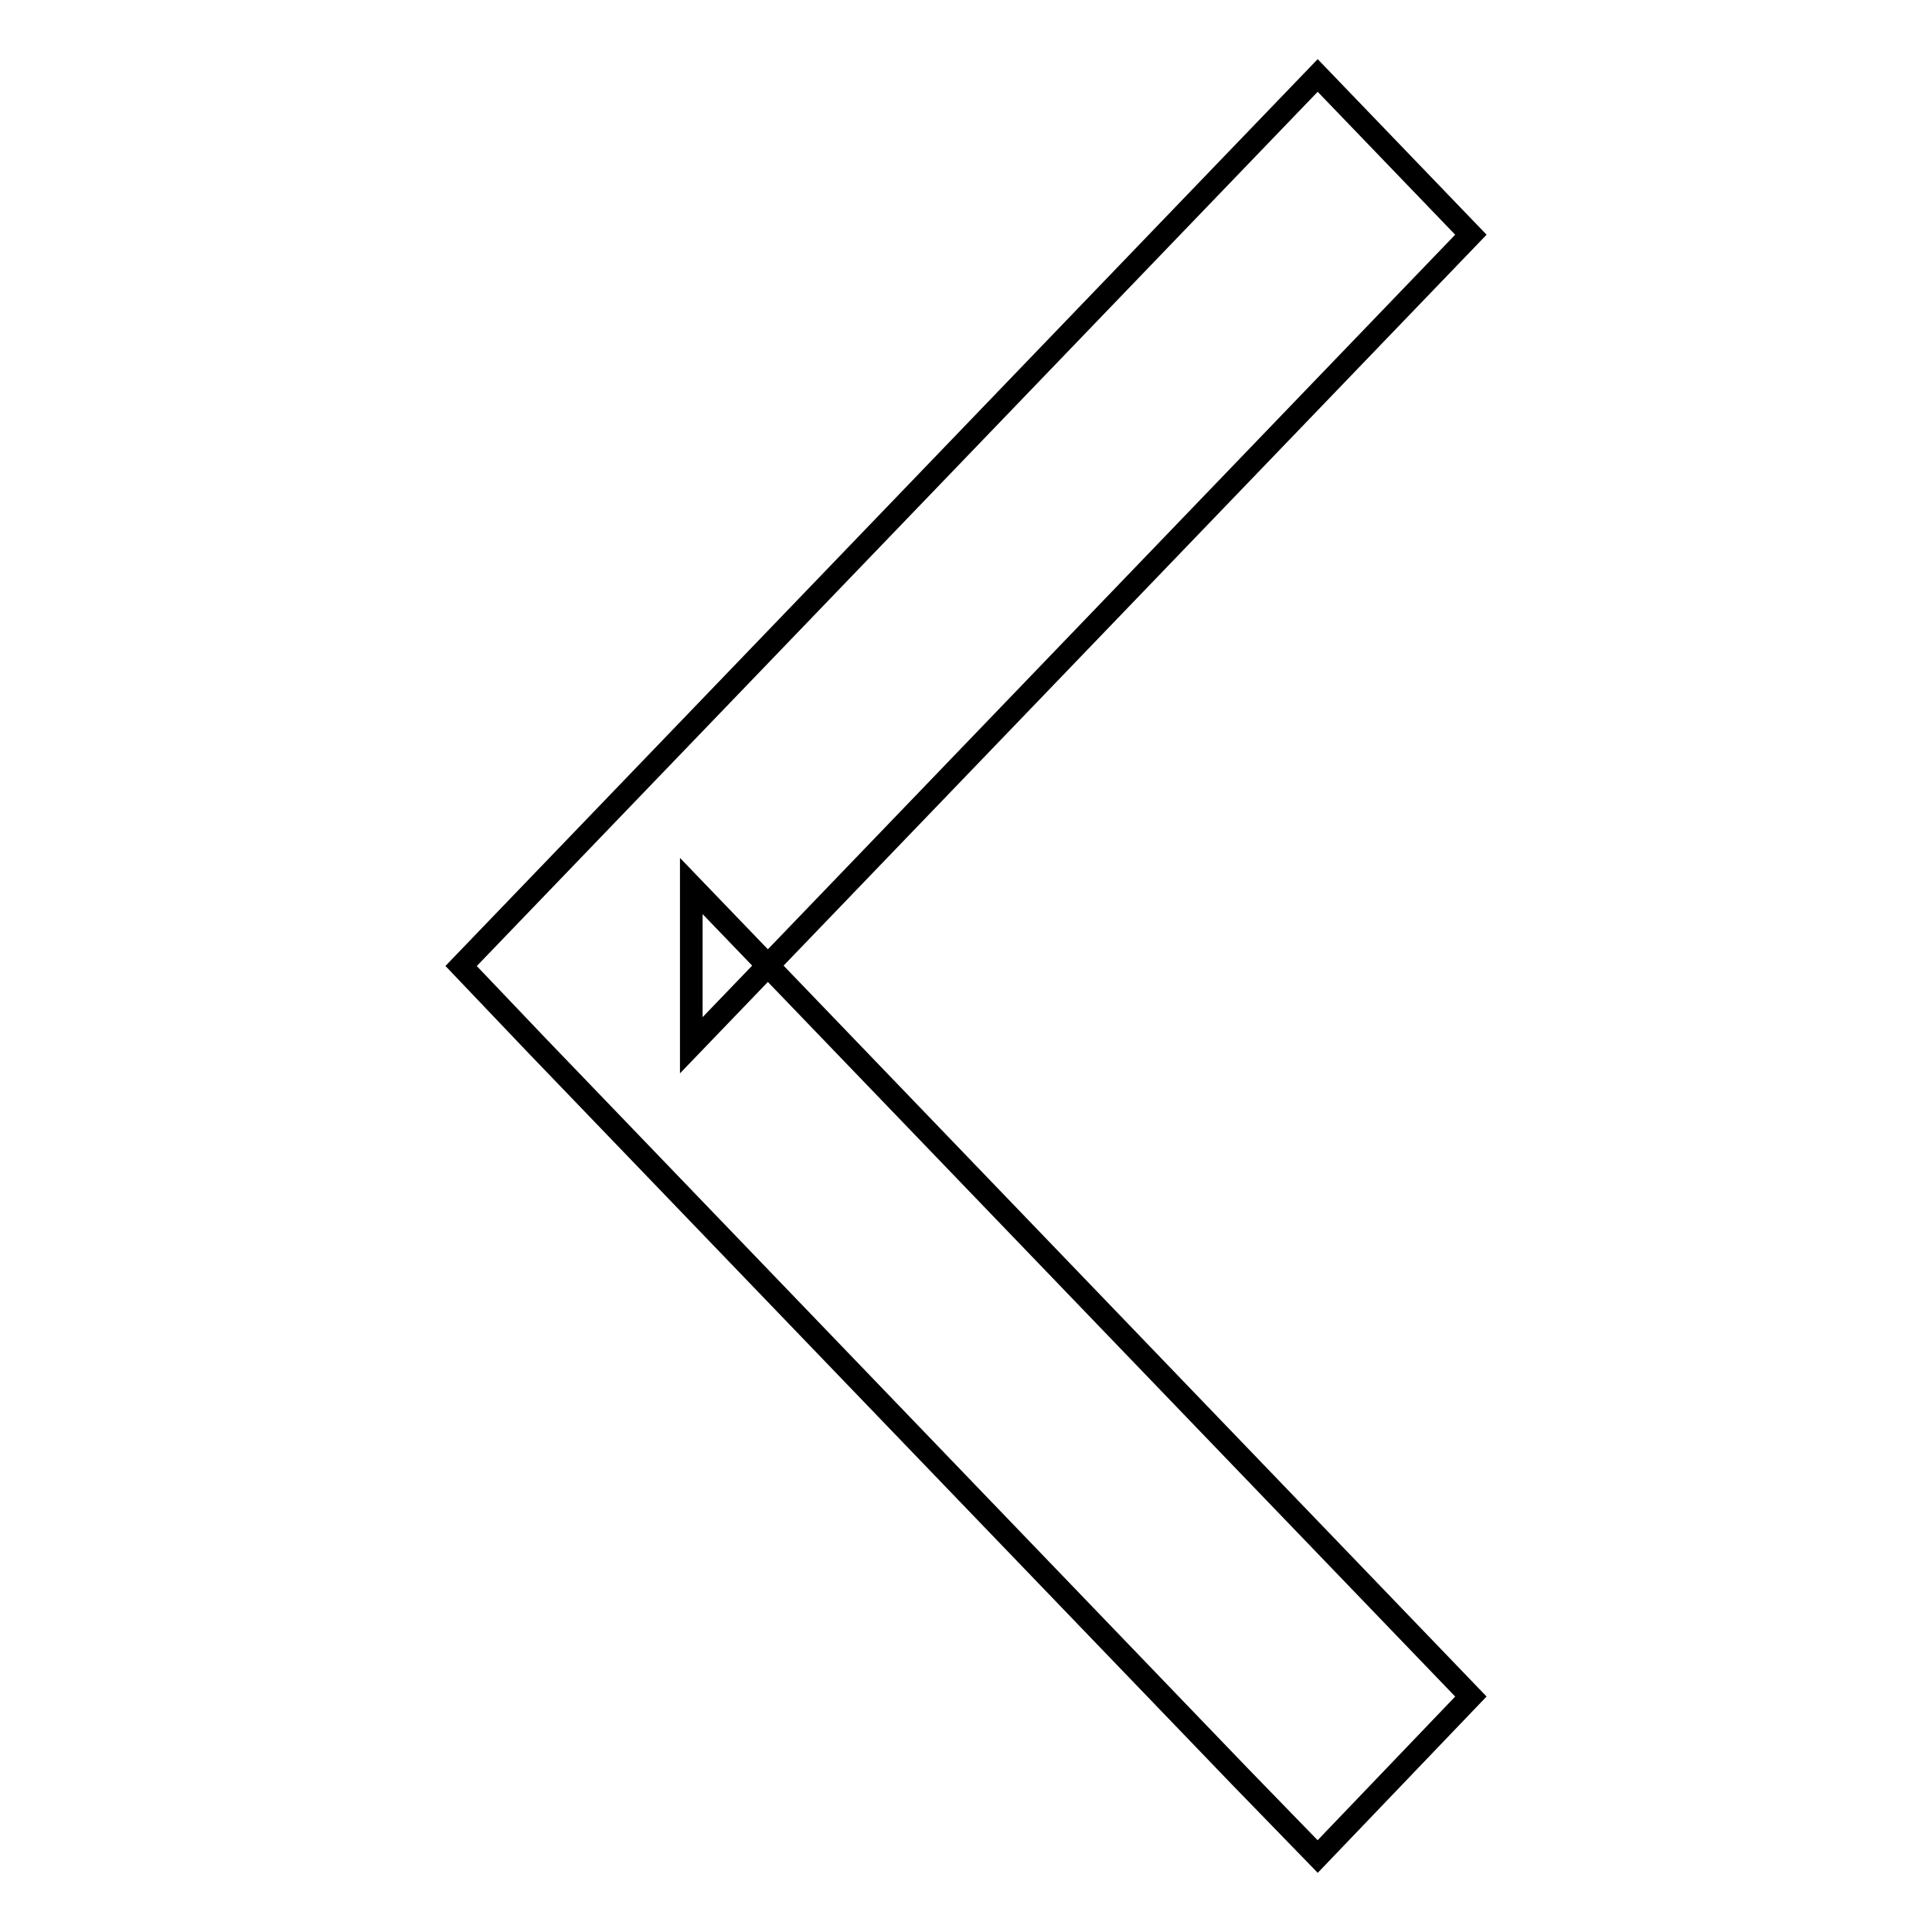 <?xml version="1.0" encoding="utf-8"?>
<!-- Svg Vector Icons : http://www.onlinewebfonts.com/icon -->
<!DOCTYPE svg PUBLIC "-//W3C//DTD SVG 1.1//EN" "http://www.w3.org/Graphics/SVG/1.1/DTD/svg11.dtd">
<svg version="1.1" xmlns="http://www.w3.org/2000/svg" xmlns:xlink="http://www.w3.org/1999/xlink" x="0px" y="0px" viewBox="0 0 256 256" enable-background="new 0 0 256 256" xml:space="preserve">
<g><g><path stroke-width="3" fill-opacity="0" stroke="#000000"  d="M164.4,235.5l-93.2-96.9L61.1,128l10.1-10.5l93.2-96.9L174.6,10l20.3,21.1l-10.1,10.5l-93.2,96.9v-21.1l93.2,96.9l10.1,10.5L174.6,246L164.4,235.5z"/></g></g>
</svg>